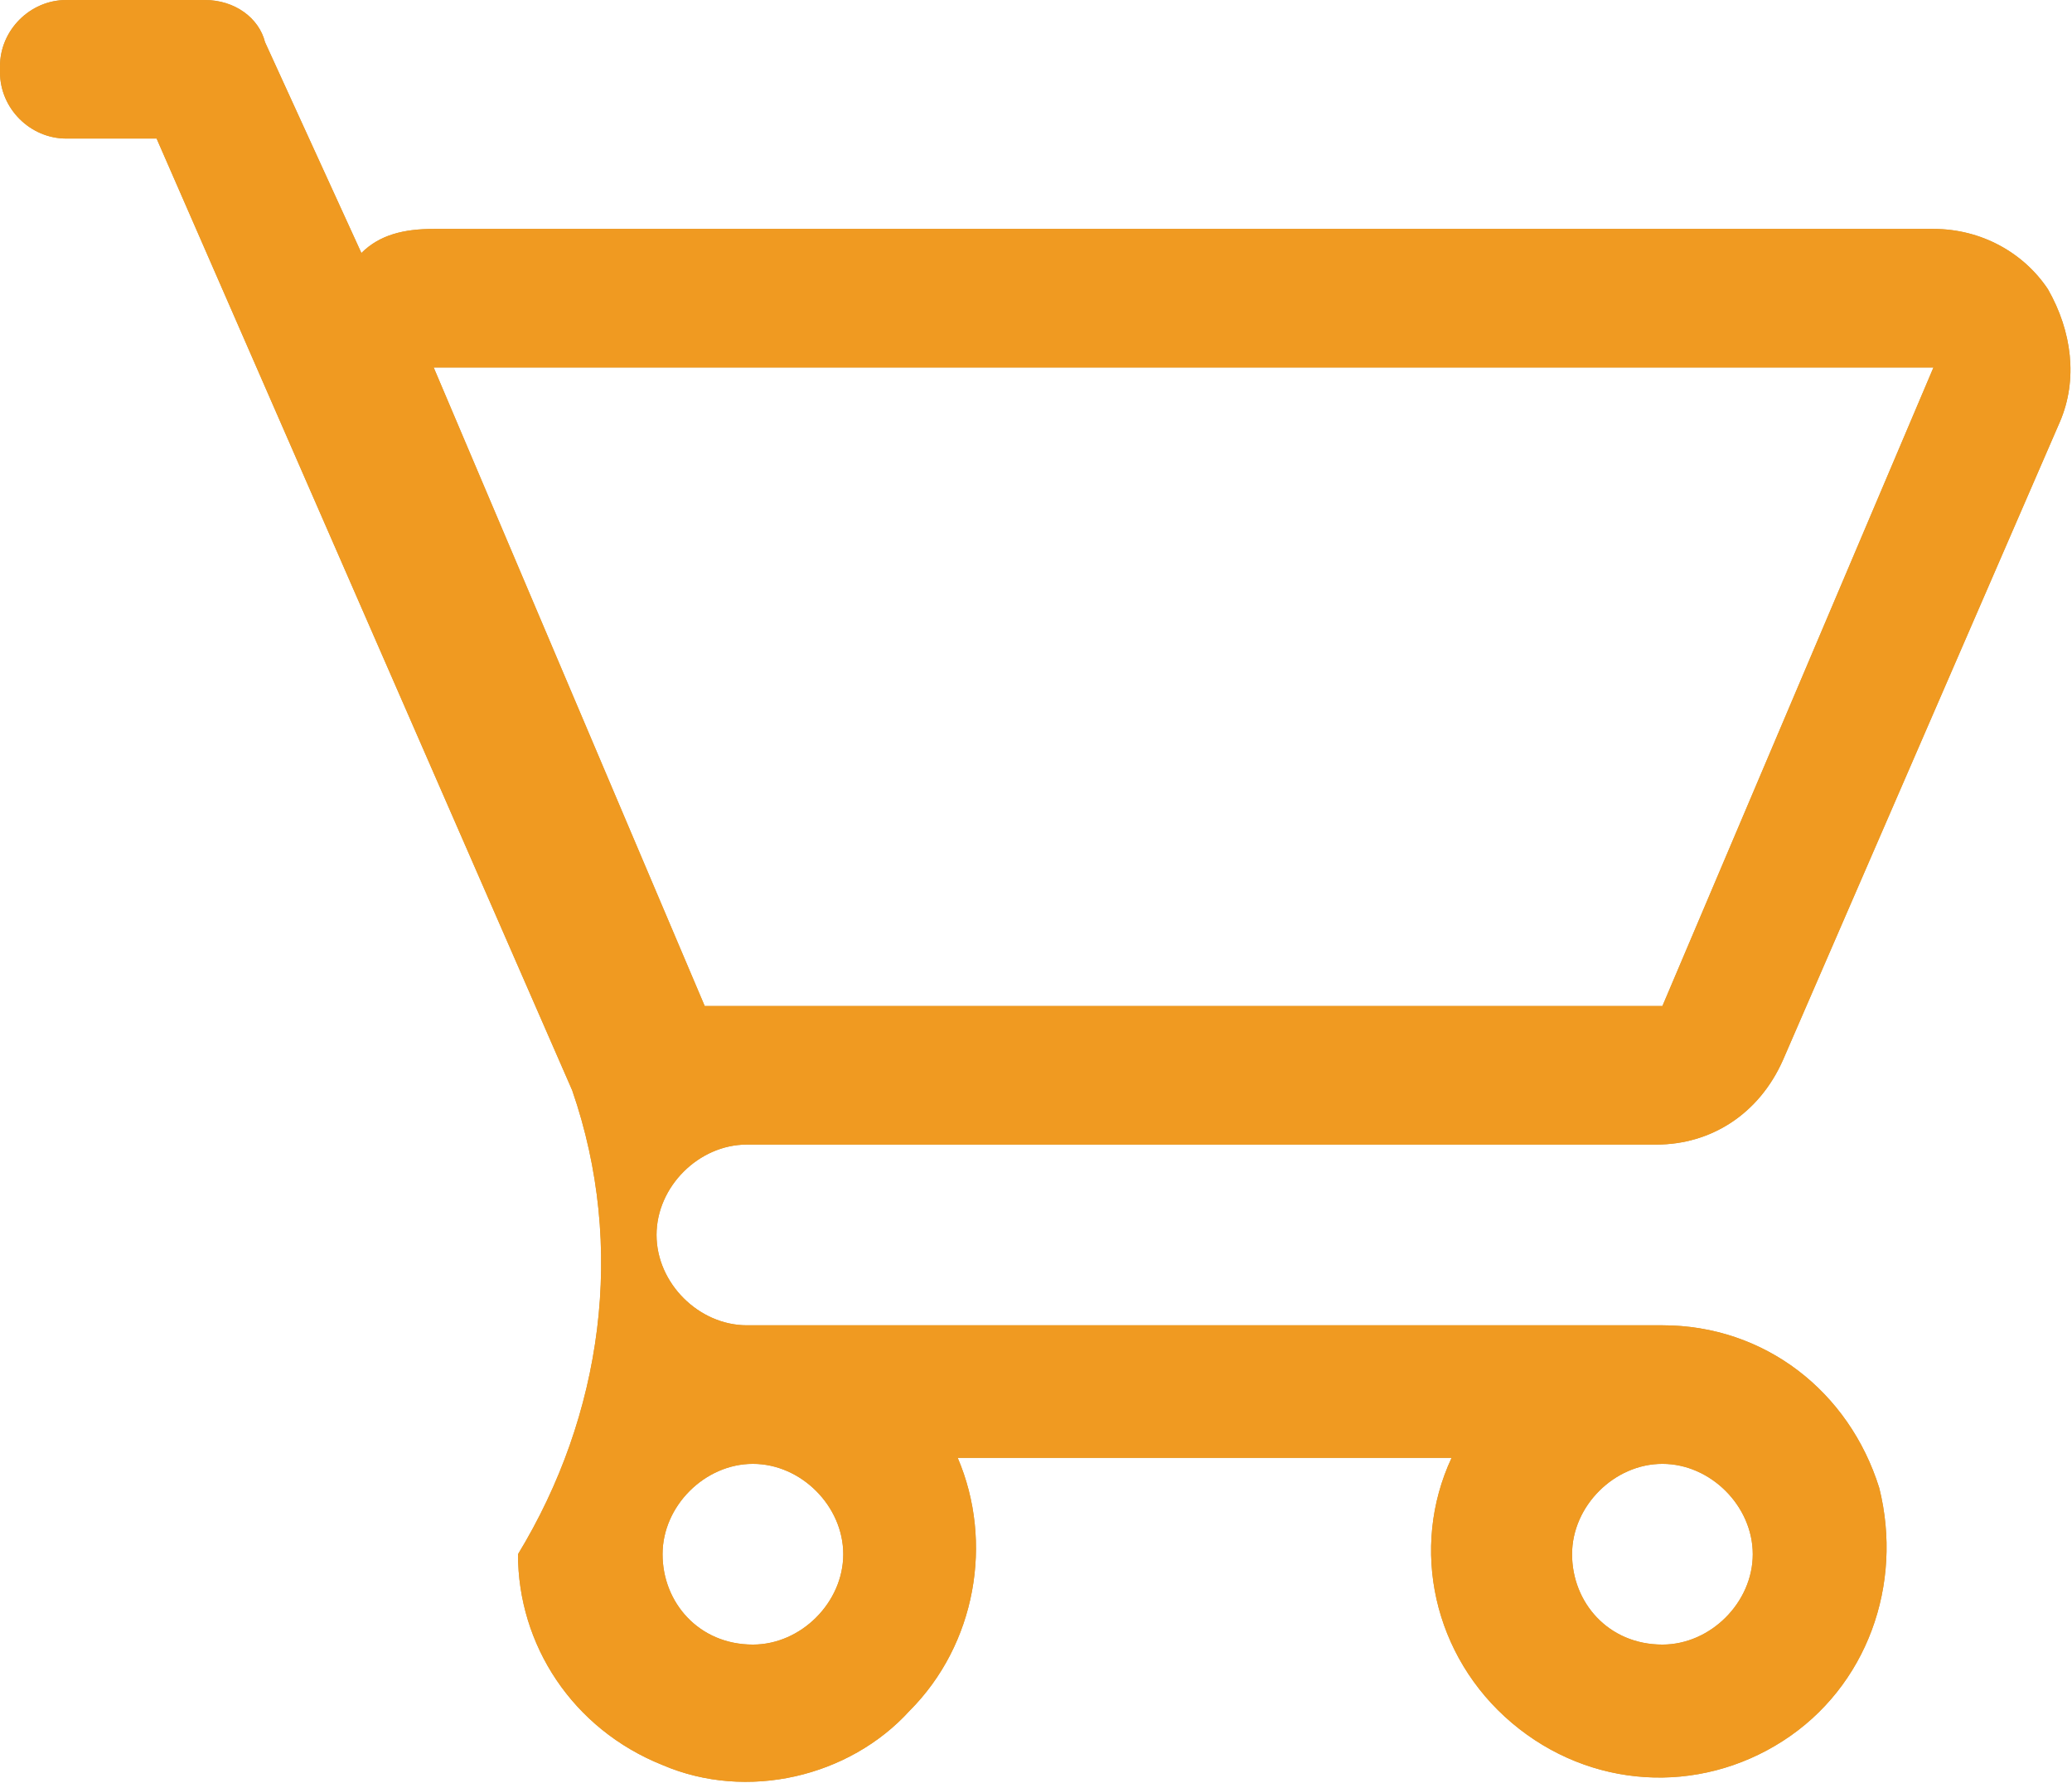 <?xml version="1.0" encoding="utf-8"?>
<!-- Generator: Adobe Illustrator 22.1.0, SVG Export Plug-In . SVG Version: 6.00 Build 0)  -->
<svg version="1.1" id="Capa_1" xmlns="http://www.w3.org/2000/svg" xmlns:xlink="http://www.w3.org/1999/xlink" x="0px" y="0px"
	 viewBox="0 0 34.4 29.6" style="enable-background:new 0 0 34.4 29.6;" xml:space="preserve">
<style type="text/css">
	.st0{fill:#CB983E;}
	.st1{clip-path:url(#SVGID_3_);fill:#F09A21;}
</style>
<g>
	<g>
		<path id="SVGID_1_" class="st0" d="M11,25.8c0-0.8,0.7-1.5,1.5-1.5S14,25,14,25.8s-0.7,1.5-1.5,1.5C11.6,27.3,11,26.6,11,25.8
			 M26.1,25.8c0-0.8,0.7-1.5,1.5-1.5s1.5,0.7,1.5,1.5s-0.7,1.5-1.5,1.5C26.7,27.3,26.1,26.6,26.1,25.8 M7.2,6.1h24.9l-4.5,10.6H11.7
			L7.2,6.1z M1.1,0C0.5,0,0,0.5,0,1.1v0.1c0,0.6,0.5,1.1,1.1,1.1h1.5l6.9,15.8c0.9,2.6,0.5,5.4-0.9,7.7c0,1.5,0.9,2.9,2.4,3.5
			c1.4,0.6,3.1,0.2,4.1-0.9c1.1-1.1,1.4-2.8,0.8-4.2h8.2c-0.7,1.5-0.3,3.3,1,4.4s3.1,1.2,4.5,0.3c1.4-0.9,2-2.6,1.6-4.2
			c-0.5-1.6-1.9-2.7-3.6-2.7h-15h-0.2c-0.8,0-1.5-0.7-1.5-1.5s0.7-1.5,1.5-1.5l0,0l0,0h15.1c0.9,0,1.7-0.5,2.1-1.4L34.2,7
			c0.3-0.7,0.2-1.5-0.2-2.2c-0.4-0.6-1.1-1-1.9-1H7.2C6.7,3.8,6.3,3.9,6,4.2L4.4,0.7C4.3,0.3,3.9,0,3.4,0H1.1z"/>
	</g>
	<g>
		<defs>
			<path id="SVGID_2_" d="M11,25.8c0-0.8,0.7-1.5,1.5-1.5S14,25,14,25.8s-0.7,1.5-1.5,1.5C11.6,27.3,11,26.6,11,25.8 M26.1,25.8
				c0-0.8,0.7-1.5,1.5-1.5s1.5,0.7,1.5,1.5s-0.7,1.5-1.5,1.5C26.7,27.3,26.1,26.6,26.1,25.8 M7.2,6.1h24.9l-4.5,10.6H11.7L7.2,6.1z
				 M1.1,0C0.5,0,0,0.5,0,1.1v0.1c0,0.6,0.5,1.1,1.1,1.1h1.5l6.9,15.8c0.9,2.6,0.5,5.4-0.9,7.7c0,1.5,0.9,2.9,2.4,3.5
				c1.4,0.6,3.1,0.2,4.1-0.9c1.1-1.1,1.4-2.8,0.8-4.2h8.2c-0.7,1.5-0.3,3.3,1,4.4s3.1,1.2,4.5,0.3c1.4-0.9,2-2.6,1.6-4.2
				c-0.5-1.6-1.9-2.7-3.6-2.7h-15h-0.2c-0.8,0-1.5-0.7-1.5-1.5s0.7-1.5,1.5-1.5l0,0l0,0h15.1c0.9,0,1.7-0.5,2.1-1.4L34.2,7
				c0.3-0.7,0.2-1.5-0.2-2.2c-0.4-0.6-1.1-1-1.9-1H7.2C6.7,3.8,6.3,3.9,6,4.2L4.4,0.7C4.3,0.3,3.9,0,3.4,0H1.1z"/>
		</defs>
		<clipPath id="SVGID_3_">
			<use xlink:href="#SVGID_2_"  style="overflow:visible;"/>
		</clipPath>
		<rect x="-4.8" y="-4.8" class="st1" width="43.9" height="39.1"/>
	</g>
</g>
</svg>
